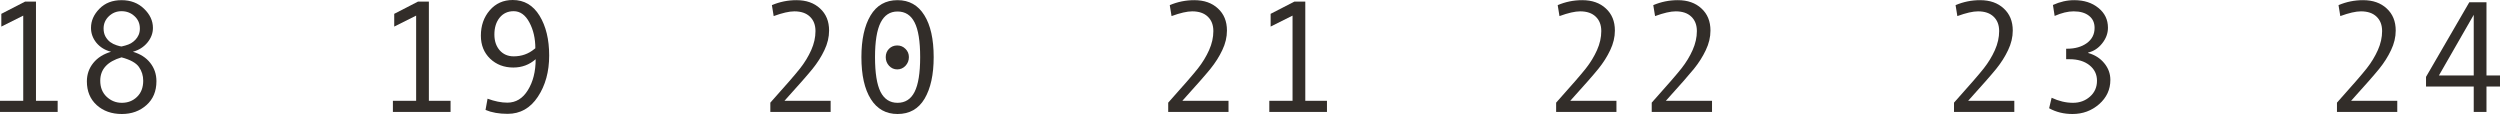 <?xml version="1.0" encoding="UTF-8"?> <svg xmlns="http://www.w3.org/2000/svg" viewBox="0 0 251.336 11.461" fill="none"><path d="M202.508 11.25H196.445V10.32C197.982 8.607 198.979 7.458 199.438 6.875C199.896 6.292 200.268 5.68 200.555 5.039C200.841 4.398 200.984 3.76 200.984 3.125C200.984 2.51 200.797 2.026 200.422 1.672C200.052 1.318 199.531 1.141 198.859 1.141C198.344 1.141 197.651 1.299 196.781 1.617L196.602 0.516C197.388 0.182 198.211 0.016 199.07 0.016C200.055 0.016 200.846 0.294 201.445 0.852C202.049 1.404 202.352 2.143 202.352 3.07C202.352 3.732 202.195 4.388 201.883 5.039C201.575 5.69 201.18 6.315 200.695 6.914C200.211 7.513 199.268 8.586 197.867 10.133H202.508V11.25Z" fill="#322D29"></path><path d="M209.937 5.328C210.609 5.516 211.148 5.859 211.555 6.359C211.961 6.854 212.164 7.411 212.164 8.031C212.164 9 211.787 9.815 211.031 10.477C210.276 11.133 209.385 11.461 208.359 11.461C207.484 11.461 206.701 11.268 206.008 10.883L206.258 9.828C206.982 10.167 207.698 10.336 208.406 10.336C209.073 10.336 209.641 10.13 210.109 9.719C210.583 9.302 210.82 8.768 210.82 8.117C210.82 7.477 210.568 6.956 210.062 6.555C209.557 6.154 208.888 5.953 208.055 5.953H207.719V4.898H207.813C208.615 4.898 209.276 4.711 209.797 4.336C210.318 3.956 210.578 3.445 210.578 2.805C210.578 2.284 210.391 1.878 210.016 1.586C209.641 1.289 209.125 1.141 208.469 1.141C207.901 1.141 207.266 1.294 206.562 1.602L206.391 0.5C207.099 0.177 207.813 0.016 208.531 0.016C209.516 0.016 210.325 0.276 210.961 0.797C211.602 1.313 211.922 1.977 211.922 2.789C211.922 3.352 211.727 3.878 211.336 4.367C210.951 4.852 210.484 5.156 209.937 5.281V5.328Z" fill="#322D29"></path><path d="M241.008 11.25H234.945V10.32C236.482 8.607 237.479 7.458 237.937 6.875C238.396 6.292 238.768 5.68 239.055 5.039C239.341 4.398 239.484 3.76 239.484 3.125C239.484 2.51 239.297 2.026 238.922 1.672C238.552 1.318 238.031 1.141 237.359 1.141C236.844 1.141 236.151 1.299 235.281 1.617L235.102 0.516C235.888 0.182 236.711 0.016 237.57 0.016C238.555 0.016 239.346 0.294 239.945 0.852C240.549 1.404 240.852 2.143 240.852 3.07C240.852 3.732 240.695 4.388 240.383 5.039C240.076 5.69 239.68 6.315 239.195 6.914C238.711 7.513 237.768 8.586 236.367 10.133H241.008V11.25Z" fill="#322D29"></path><path d="M251.336 8.703H249.977V11.25H248.695V8.703H243.899V7.727L248.25 0.227H249.977V7.586H251.336V8.703ZM248.695 7.586V1.492L245.195 7.586H248.695Z" fill="#322D29"></path><path d="M45.297 11.25H39.5V10.133H41.836V1.57L39.633 2.672V1.391L42.016 0.164H43.117V10.133H45.297V11.25Z" fill="#322D29"></path><path d="M53.852 5.953C53.216 6.51 52.469 6.789 51.609 6.789C50.677 6.789 49.898 6.492 49.273 5.898C48.654 5.299 48.344 4.529 48.344 3.586C48.344 2.576 48.641 1.727 49.234 1.039C49.833 0.346 50.604 0 51.547 0C52.698 0 53.596 0.526 54.242 1.578C54.888 2.63 55.211 3.966 55.211 5.586C55.211 7.206 54.831 8.589 54.07 9.734C53.315 10.875 52.302 11.445 51.031 11.445C50.177 11.445 49.437 11.315 48.812 11.055L49.016 9.922C49.734 10.187 50.396 10.32 51 10.32C51.865 10.32 52.555 9.901 53.07 9.063C53.591 8.224 53.852 7.188 53.852 5.953ZM53.82 4.852C53.82 3.862 53.62 2.995 53.219 2.25C52.818 1.5 52.292 1.125 51.641 1.125C51.052 1.125 50.581 1.344 50.226 1.781C49.878 2.214 49.703 2.779 49.703 3.477C49.703 4.117 49.88 4.643 50.234 5.055C50.594 5.461 51.062 5.664 51.641 5.664C52.438 5.664 53.13 5.419 53.719 4.93L53.82 4.852Z" fill="#322D29"></path><path d="M83.508 11.25H77.445V10.32C78.982 8.607 79.979 7.458 80.437 6.875C80.896 6.292 81.268 5.68 81.555 5.039C81.841 4.398 81.984 3.76 81.984 3.125C81.984 2.51 81.797 2.026 81.422 1.672C81.052 1.318 80.531 1.141 79.859 1.141C79.344 1.141 78.651 1.299 77.781 1.617L77.602 0.516C78.388 0.182 79.211 0.016 80.07 0.016C81.055 0.016 81.846 0.294 82.445 0.852C83.05 1.404 83.352 2.143 83.352 3.07C83.352 3.732 83.195 4.388 82.883 5.039C82.576 5.69 82.18 6.315 81.695 6.914C81.211 7.513 80.268 8.586 78.867 10.133H83.508V11.25Z" fill="#322D29"></path><path d="M90.234 0.016C91.401 0.016 92.297 0.518 92.922 1.523C93.552 2.523 93.867 3.93 93.867 5.742C93.867 7.497 93.562 8.891 92.953 9.922C92.344 10.948 91.438 11.461 90.234 11.461C89.073 11.461 88.177 10.961 87.547 9.961C86.917 8.961 86.601 7.555 86.601 5.742C86.601 3.982 86.906 2.589 87.516 1.563C88.13 0.531 89.036 0.016 90.234 0.016ZM90.234 10.336C91.005 10.336 91.575 9.971 91.945 9.242C92.32 8.508 92.508 7.341 92.508 5.742C92.508 4.138 92.32 2.974 91.945 2.25C91.575 1.521 91.005 1.156 90.234 1.156C89.474 1.156 88.906 1.529 88.531 2.273C88.156 3.018 87.969 4.174 87.969 5.742C87.969 7.331 88.154 8.495 88.523 9.234C88.898 9.969 89.469 10.336 90.234 10.336ZM90.203 4.57C90.531 4.57 90.807 4.685 91.031 4.914C91.26 5.138 91.375 5.414 91.375 5.742C91.375 6.081 91.26 6.372 91.031 6.617C90.802 6.857 90.526 6.977 90.203 6.977C89.885 6.977 89.612 6.857 89.383 6.617C89.159 6.372 89.047 6.081 89.047 5.742C89.047 5.409 89.156 5.13 89.375 4.906C89.599 4.682 89.875 4.57 90.203 4.57Z" fill="#322D29"></path><path d="M123.508 11.25H117.445V10.32C118.982 8.607 119.979 7.458 120.437 6.875C120.896 6.292 121.268 5.68 121.555 5.039C121.841 4.398 121.984 3.76 121.984 3.125C121.984 2.51 121.797 2.026 121.422 1.672C121.052 1.318 120.531 1.141 119.859 1.141C119.344 1.141 118.651 1.299 117.781 1.617L117.601 0.516C118.388 0.182 119.211 0.016 120.07 0.016C121.055 0.016 121.846 0.294 122.445 0.852C123.049 1.404 123.351 2.143 123.351 3.07C123.351 3.732 123.195 4.388 122.883 5.039C122.575 5.69 122.18 6.315 121.695 6.914C121.211 7.513 120.268 8.586 118.867 10.133H123.508V11.25Z" fill="#322D29"></path><path d="M133.406 11.25H127.609V10.133H129.945V1.57L127.742 2.672V1.391L130.125 0.164H131.227V10.133H133.406V11.25Z" fill="#322D29"></path><path d="M162.508 11.25H156.445V10.32C157.982 8.607 158.979 7.458 159.437 6.875C159.896 6.292 160.268 5.68 160.555 5.039C160.841 4.398 160.984 3.76 160.984 3.125C160.984 2.51 160.797 2.026 160.422 1.672C160.052 1.318 159.531 1.141 158.859 1.141C158.344 1.141 157.651 1.299 156.781 1.617L156.602 0.516C157.388 0.182 158.211 0.016 159.07 0.016C160.055 0.016 160.846 0.294 161.445 0.852C162.049 1.404 162.352 2.143 162.352 3.07C162.352 3.732 162.195 4.388 161.883 5.039C161.576 5.69 161.18 6.315 160.695 6.914C160.211 7.513 159.268 8.586 157.867 10.133H162.508V11.25Z" fill="#322D29"></path><path d="M172.117 11.25H166.055V10.32C167.591 8.607 168.588 7.458 169.047 6.875C169.505 6.292 169.878 5.68 170.164 5.039C170.45 4.398 170.594 3.76 170.594 3.125C170.594 2.51 170.406 2.026 170.031 1.672C169.662 1.318 169.141 1.141 168.469 1.141C167.953 1.141 167.26 1.299 166.391 1.617L166.211 0.516C166.997 0.182 167.82 0.016 168.68 0.016C169.664 0.016 170.456 0.294 171.055 0.852C171.659 1.404 171.961 2.143 171.961 3.07C171.961 3.732 171.805 4.388 171.492 5.039C171.185 5.69 170.789 6.315 170.305 6.914C169.82 7.513 168.878 8.586 167.477 10.133H172.117V11.25Z" fill="#322D29"></path><path d="M5.797 11.25H0V10.133H2.336V1.57L0.133 2.672V1.391L2.516 0.164H3.617V10.133H5.797V11.25Z" fill="#322D29"></path><path d="M13.359 5.203C14.109 5.422 14.69 5.794 15.102 6.32C15.518 6.846 15.727 7.461 15.727 8.164C15.727 9.174 15.391 9.977 14.719 10.57C14.052 11.164 13.229 11.461 12.25 11.461C11.224 11.461 10.38 11.161 9.719 10.563C9.063 9.964 8.734 9.169 8.734 8.18C8.734 7.482 8.948 6.867 9.375 6.336C9.802 5.805 10.398 5.427 11.164 5.203C10.555 5.047 10.065 4.747 9.695 4.305C9.331 3.857 9.148 3.357 9.148 2.805C9.148 2.096 9.43 1.456 9.992 0.883C10.555 0.305 11.297 0.016 12.219 0.016C13.13 0.016 13.883 0.302 14.477 0.875C15.076 1.448 15.375 2.091 15.375 2.805C15.375 3.341 15.188 3.836 14.813 4.289C14.438 4.737 13.953 5.042 13.359 5.203ZM12.219 4.672C12.245 4.672 12.37 4.641 12.594 4.578C12.818 4.516 13.008 4.44 13.164 4.352C13.326 4.258 13.474 4.141 13.609 4C13.745 3.859 13.854 3.695 13.938 3.508C14.021 3.315 14.062 3.102 14.062 2.867C14.062 2.367 13.883 1.953 13.523 1.625C13.164 1.292 12.729 1.125 12.219 1.125C11.724 1.125 11.299 1.294 10.945 1.633C10.591 1.971 10.414 2.383 10.414 2.867C10.414 3.174 10.477 3.443 10.602 3.672C10.732 3.901 10.891 4.086 11.078 4.227C11.271 4.367 11.49 4.477 11.734 4.555C11.984 4.633 12.146 4.672 12.219 4.672ZM12.219 5.766C10.792 6.182 10.078 6.966 10.078 8.117C10.078 8.789 10.294 9.328 10.727 9.734C11.159 10.135 11.667 10.336 12.25 10.336C12.854 10.336 13.362 10.138 13.773 9.742C14.19 9.341 14.398 8.799 14.398 8.117C14.398 7.602 14.255 7.141 13.969 6.734C13.682 6.323 13.099 6 12.219 5.766Z" fill="#322D29"></path></svg> 